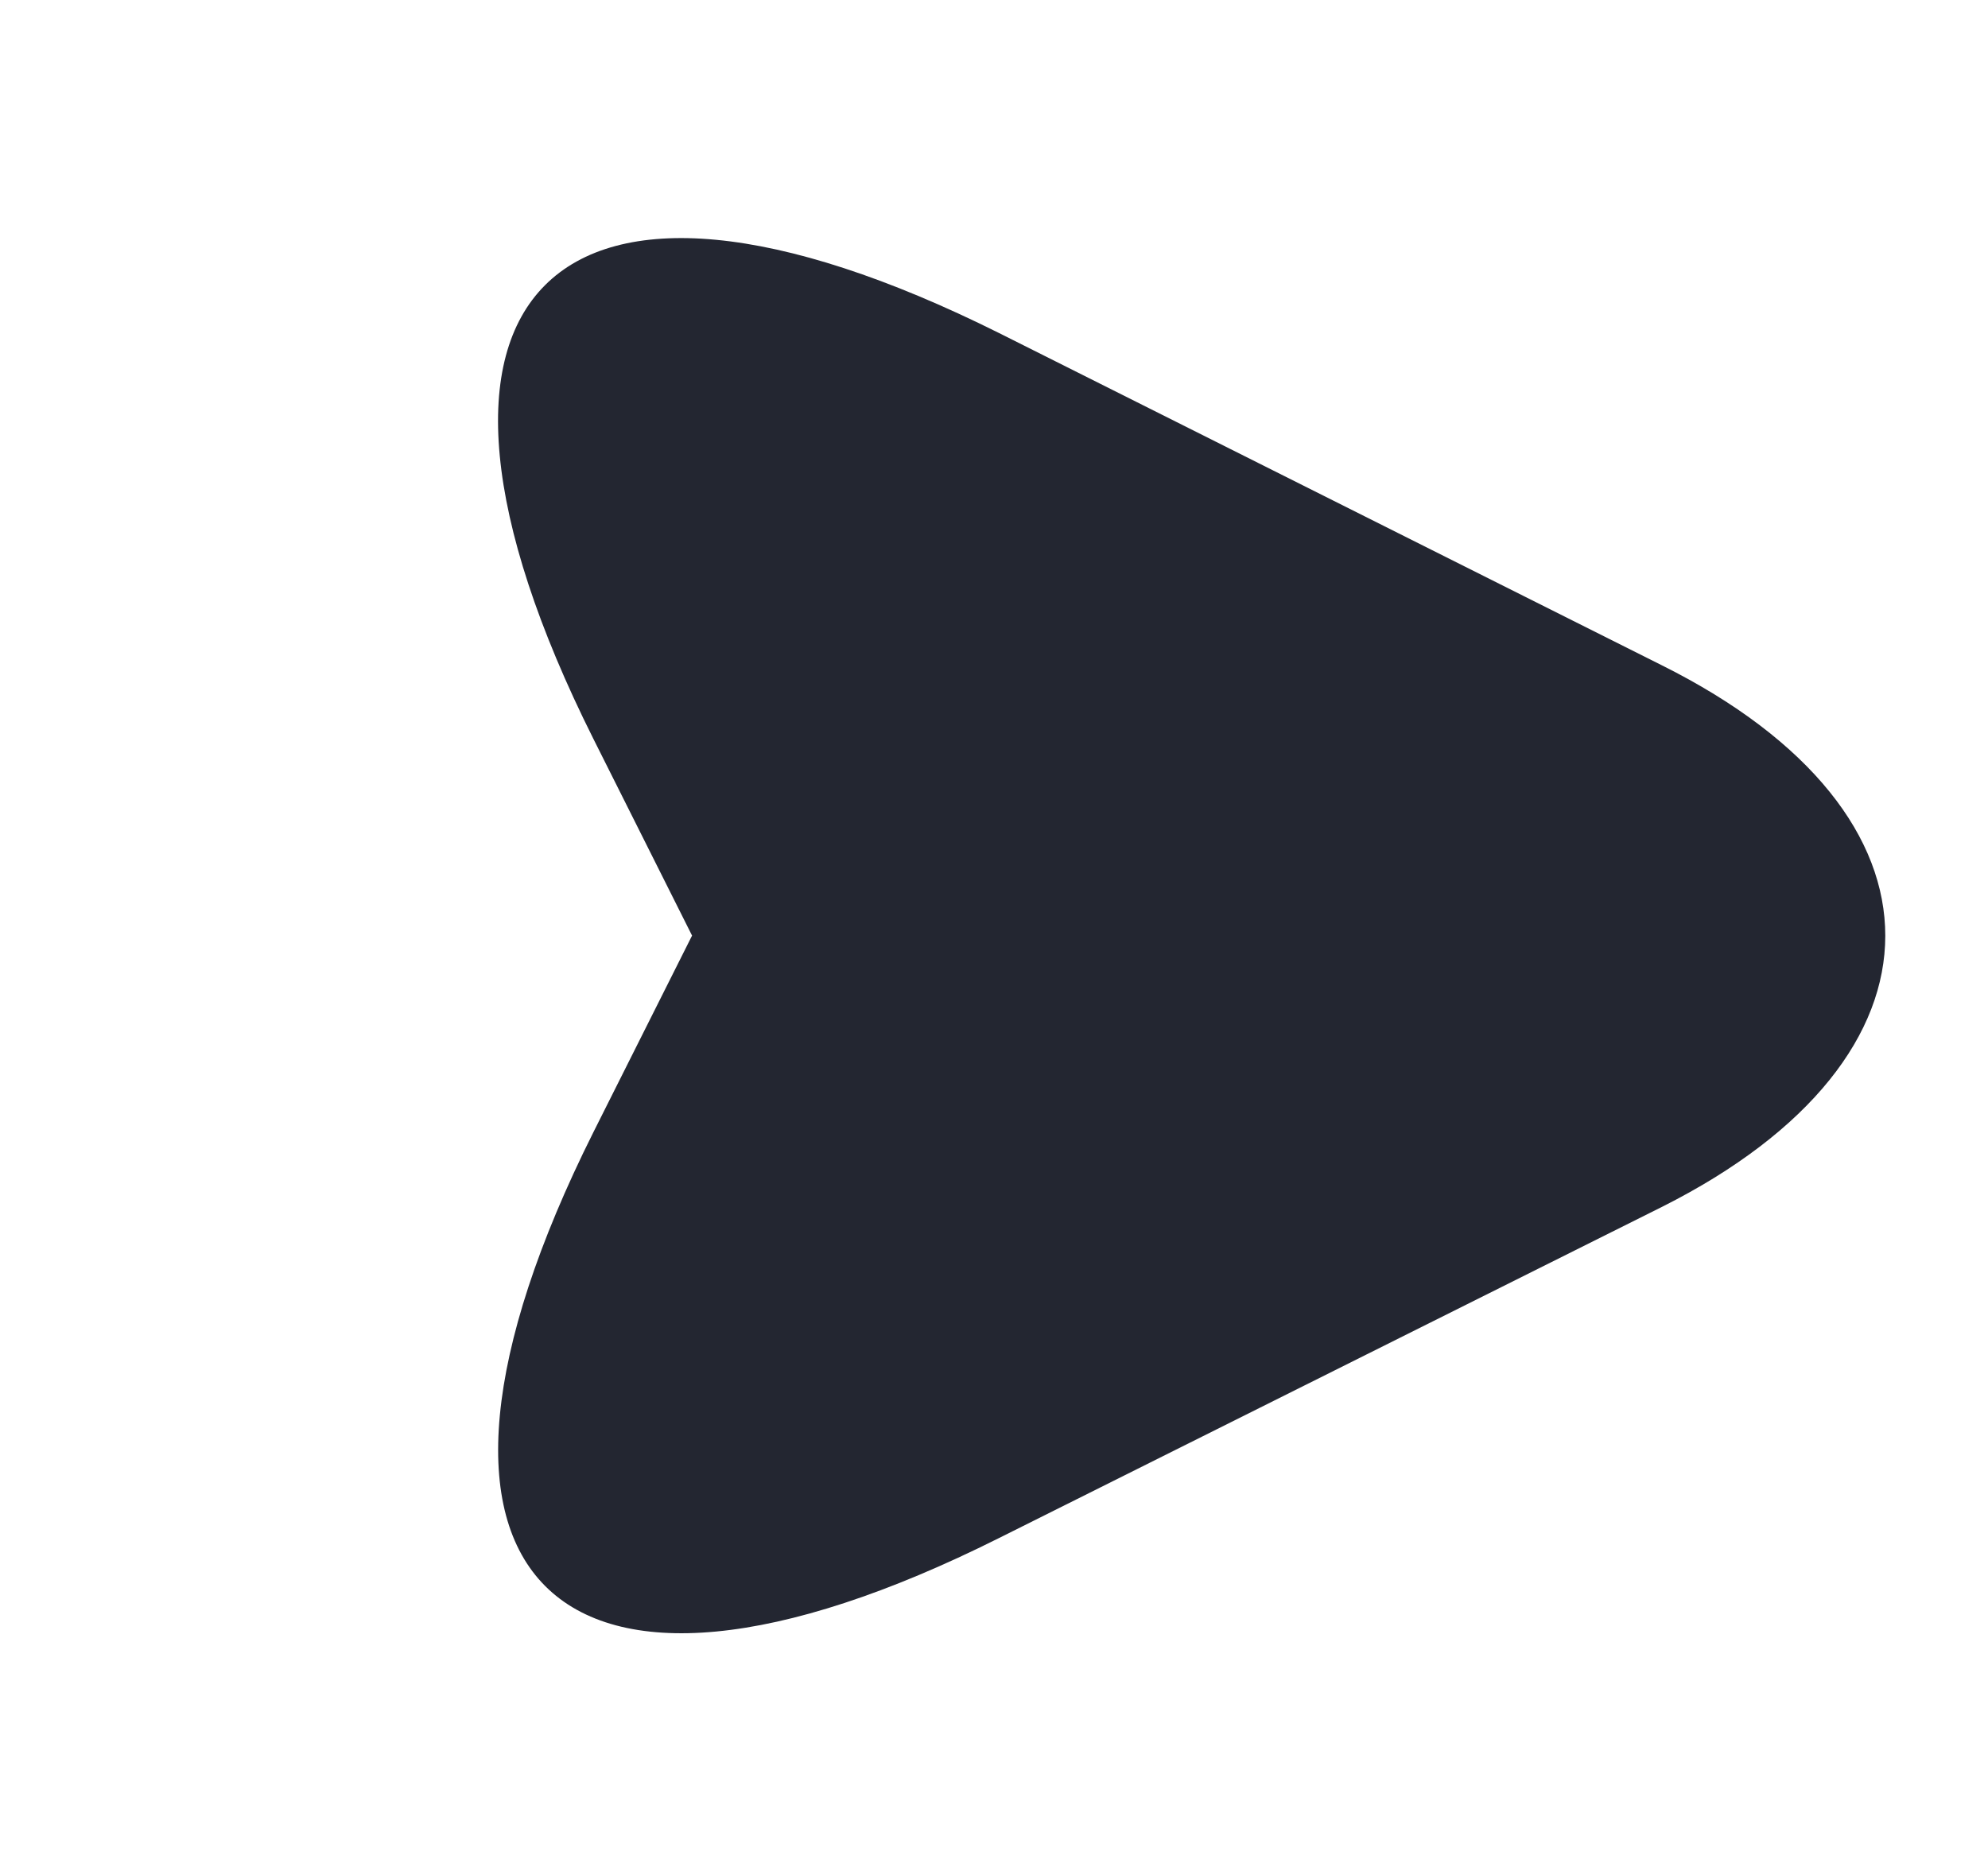<svg xmlns="http://www.w3.org/2000/svg" width="17" height="16" viewBox="0 0 17 16" fill="none">
  <path d="M8.543 2.848L14.214 5.691C16.76 6.963 16.755 9.042 14.214 10.32L8.543 13.153C4.73 15.062 3.165 13.497 5.074 9.683L5.918 8.001L5.074 6.318C3.165 2.504 4.725 0.944 8.543 2.848Z" fill="#232631"/>
</svg>